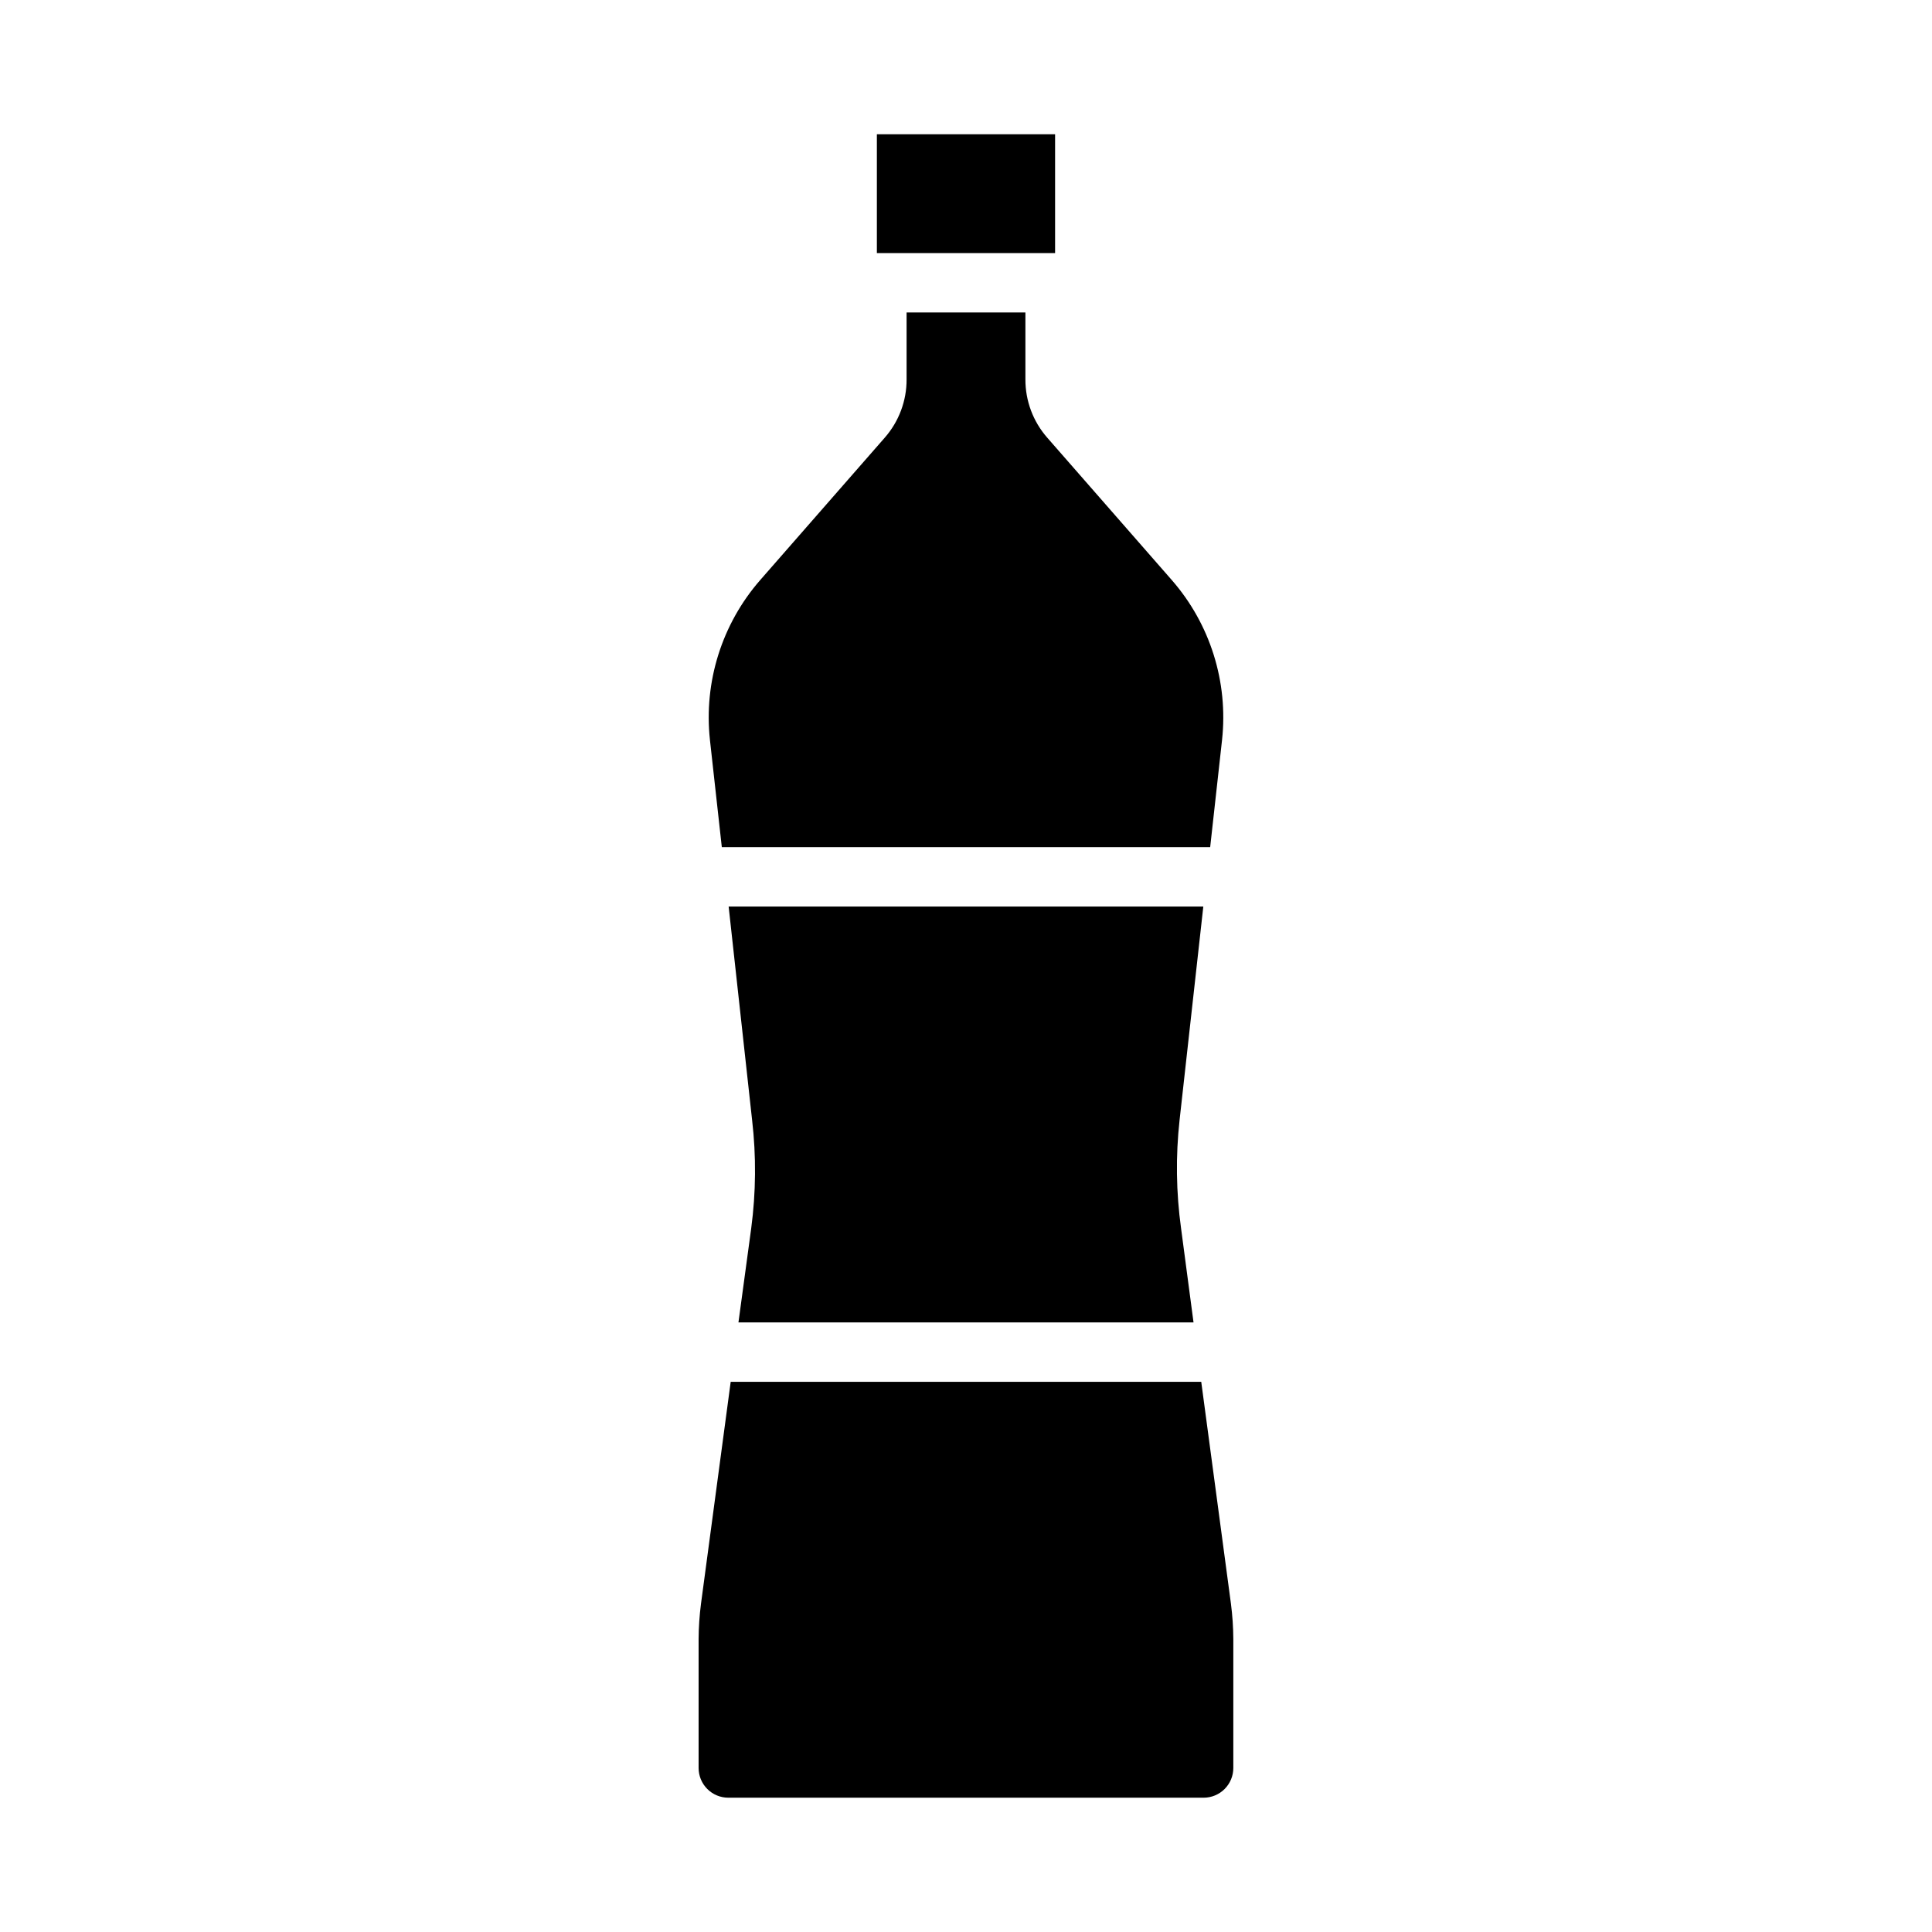 <?xml version="1.0" encoding="UTF-8"?>
<!-- Uploaded to: ICON Repo, www.svgrepo.com, Generator: ICON Repo Mixer Tools -->
<svg fill="#000000" width="800px" height="800px" version="1.1" viewBox="144 144 512 512" xmlns="http://www.w3.org/2000/svg">
 <g>
  <path d="m332.14 340.09 3.148 28.418h129.42l3.148-28.418c1.672-15.355-3.148-30.711-13.305-42.352l-32.984-37.707c-3.777-4.281-5.848-9.801-5.824-15.508v-17.715h-31.488v17.715c0.027 5.707-2.047 11.227-5.824 15.508l-32.984 37.707c-10.152 11.641-14.977 26.996-13.305 42.352z"/>
  <path d="m337.02 620.41h125.95c2.086 0 4.09-0.828 5.566-2.305 1.473-1.477 2.305-3.477 2.305-5.566v-34.164c-0.016-3.133-0.227-6.262-0.629-9.367l-7.871-58.805h-124.7l-7.871 58.805c-0.402 3.106-0.613 6.234-0.633 9.367v34.164c0 2.09 0.832 4.09 2.309 5.566 1.477 1.477 3.477 2.305 5.566 2.305z"/>
  <path d="m376.38 179.58h47.23v31.488h-47.23z"/>
  <path d="m462.89 384.25h-125.79l6.219 56.602c1.102 9.523 1.023 19.148-0.238 28.652l-3.383 24.953h120.6l-3.305-24.953c-1.312-9.496-1.445-19.121-0.395-28.652z"/>
 </g>
</svg>